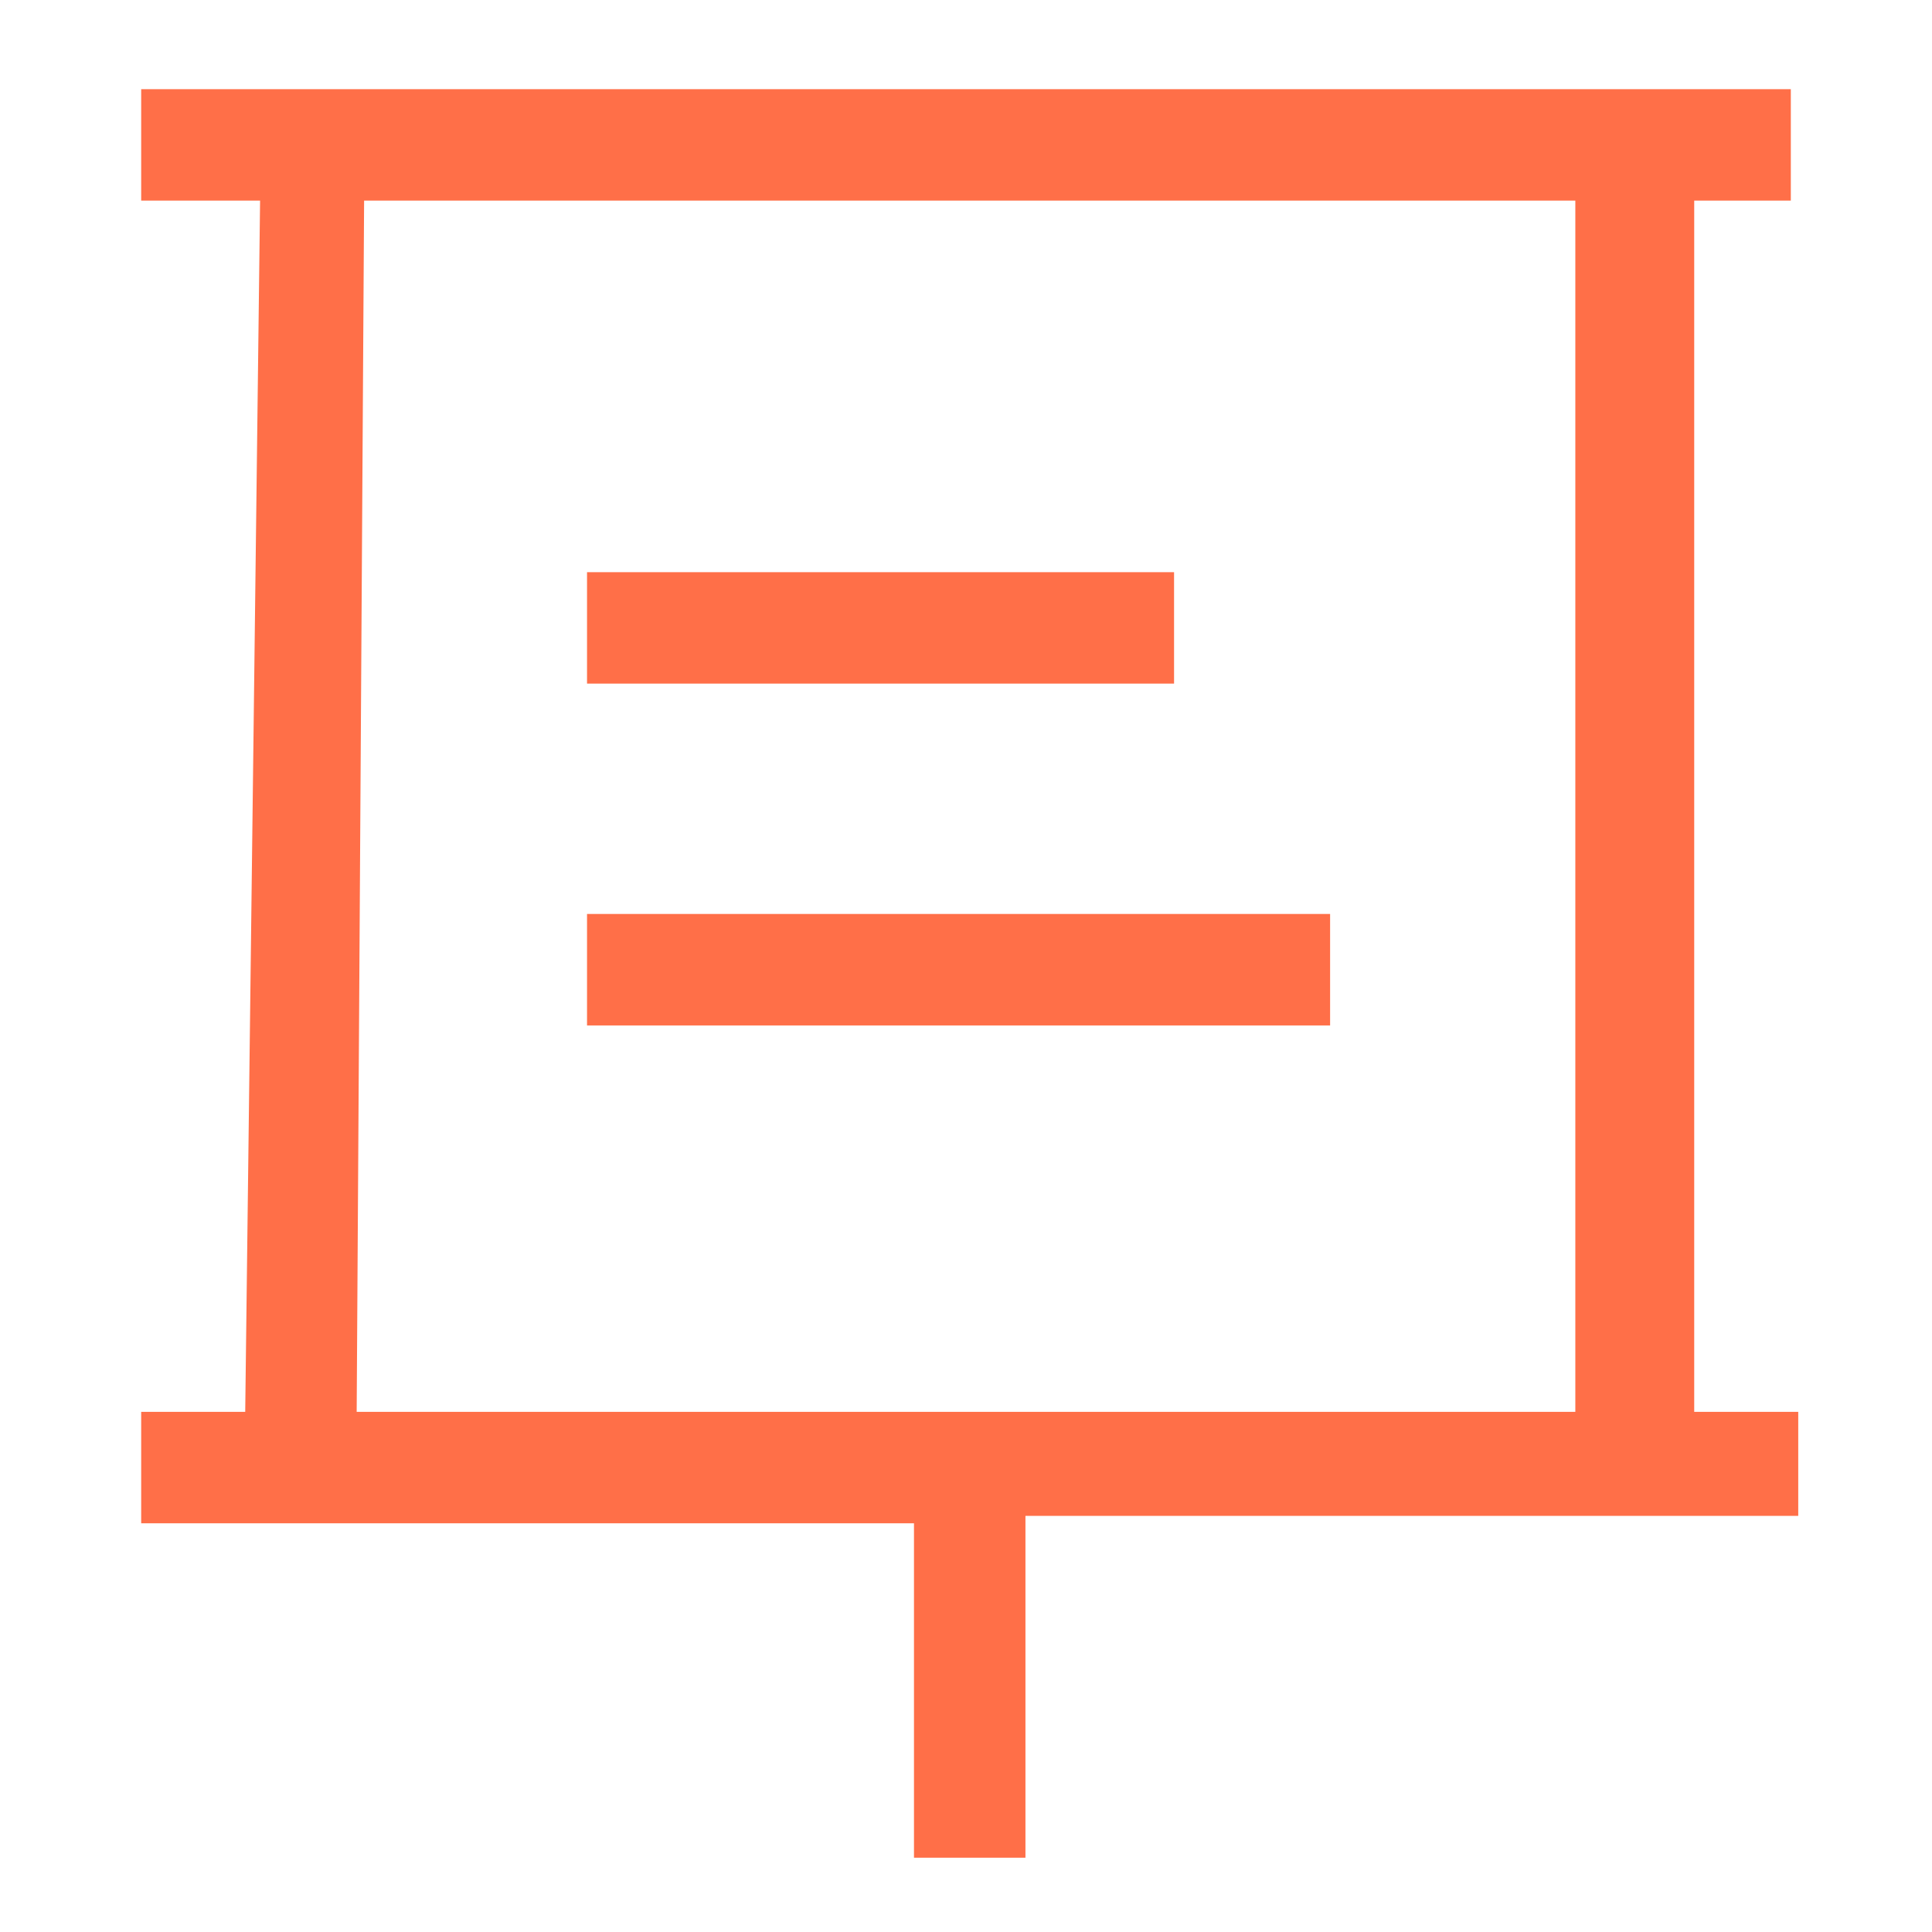 <svg class="icon" viewBox="0 0 1024 1024" xmlns="http://www.w3.org/2000/svg" width="64" height="64"><defs><style/></defs><path d="M153.6 90.585h708.923v669.538H153.6z" fill="none"/><path d="M949.17 106.338V47.262H74.83v59.076h63.016l-7.877 641.97H74.831v59.077h409.6v177.23h59.077V803.446h409.6v-55.138h-55.139v-641.97h51.2zm-114.216 641.97H189.046l3.939-641.97h641.969v641.97z" fill="#FF6F48"/><path d="M311.138 303.262h311.139v59.076H311.138zm0 181.169h393.847v59.077H311.138z" fill="#FF6F48"/></svg>